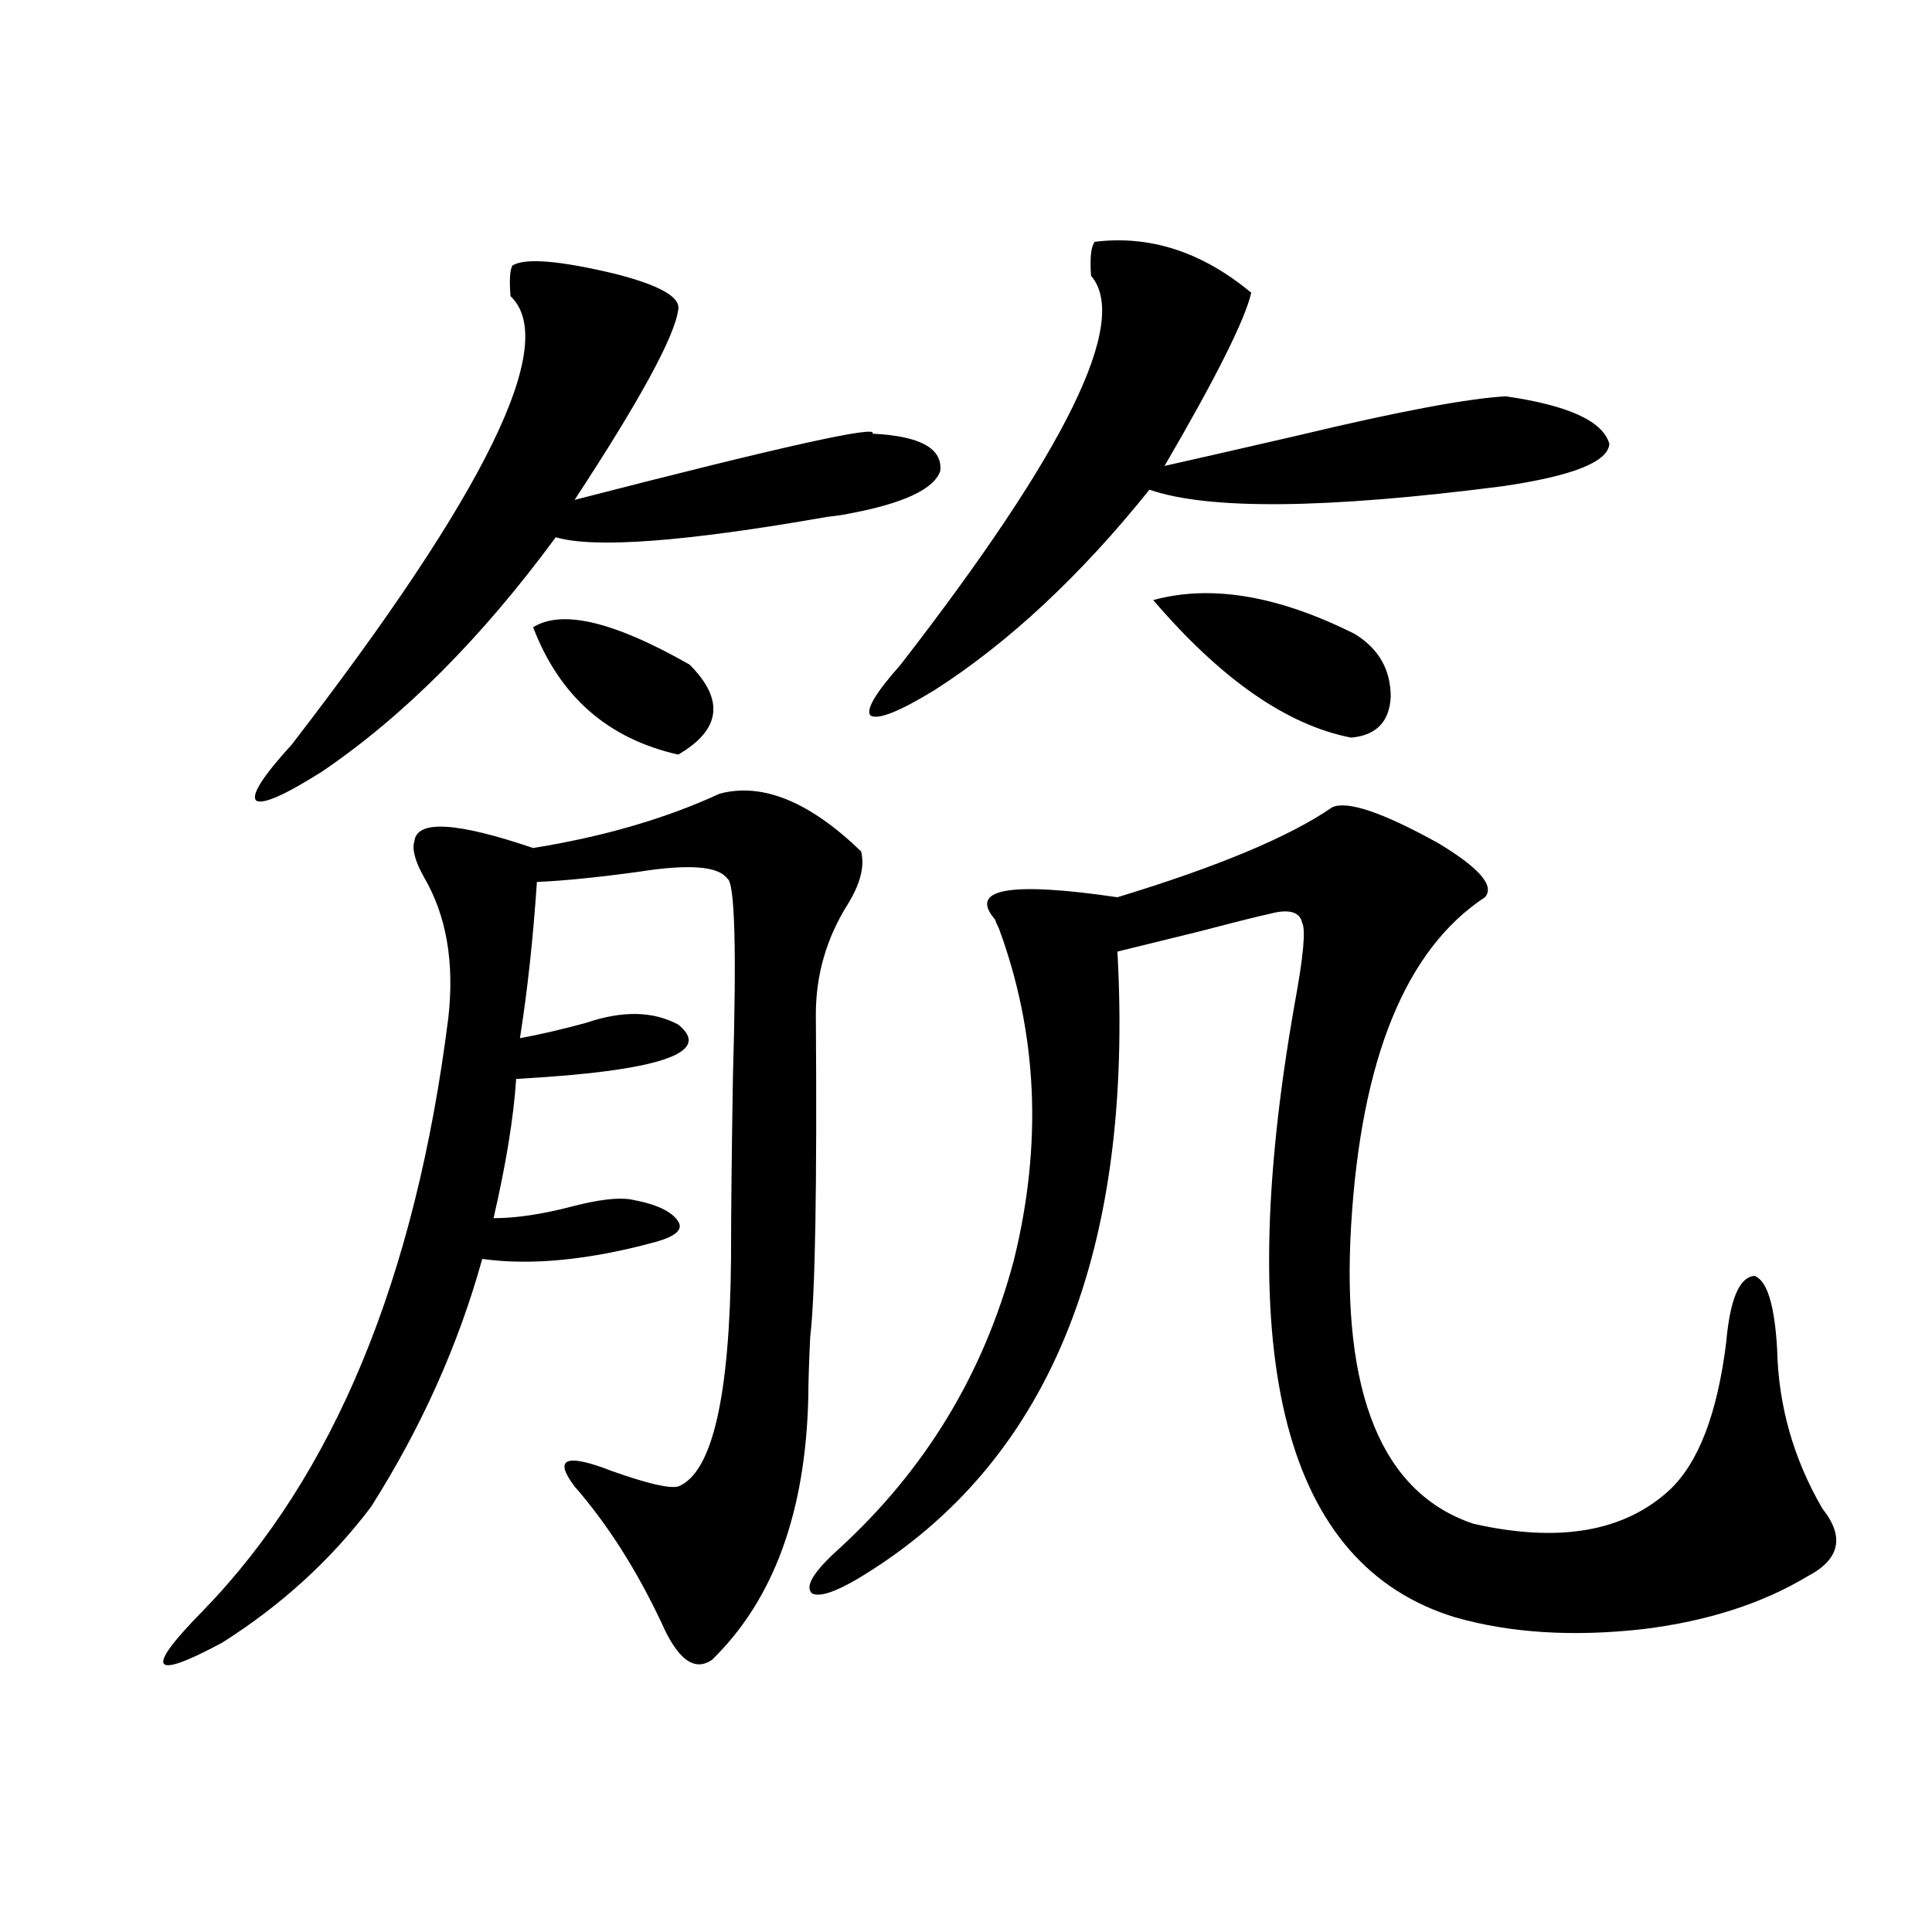 <?xml version="1.0" encoding="utf-8"?>
<!-- Generator: Adobe Illustrator 16.0.0, SVG Export Plug-In . SVG Version: 6.00 Build 0)  -->
<!DOCTYPE svg PUBLIC "-//W3C//DTD SVG 1.1//EN" "http://www.w3.org/Graphics/SVG/1.1/DTD/svg11.dtd">
<svg version="1.1" id="图层_1" xmlns="http://www.w3.org/2000/svg" xmlns:xlink="http://www.w3.org/1999/xlink" x="0px" y="0px"
	 width="1000px" height="1000px" viewBox="0 0 1000 1000" enable-background="new 0 0 1000 1000" xml:space="preserve">
<path d="M372.527,410.797c22.104-5.851,46.493,4.106,73.169,29.883c1.951,7.622-0.335,16.699-6.829,27.246
	c-11.066,17.578-16.585,36.626-16.585,57.129c0.641,89.648-0.335,145.321-2.927,166.992c-0.655,14.063-0.976,24.321-0.976,30.762
	c-1.311,59.766-17.896,105.167-49.755,136.23c-9.115,6.44-17.896,0-26.341-19.336c-13.018-27.534-27.972-50.977-44.877-70.313
	c-11.066-14.64-4.558-17.276,19.512-7.91c18.201,6.454,29.588,9.091,34.146,7.91c17.561-7.031,26.661-46.28,27.316-117.773
	c0-22.261,0.32-53.613,0.976-94.043c1.951-66.797,0.976-101.074-2.927-102.832c-4.558-6.44-19.847-7.608-45.853-3.516
	c-21.463,2.938-39.023,4.696-52.682,5.273c-1.951,29.306-4.878,56.25-8.78,80.859c9.756-1.758,21.128-4.395,34.146-7.91
	c18.856-6.44,34.786-6.152,47.804,0.879c18.201,14.653-9.756,24.032-83.9,28.125c-1.311,19.927-5.213,43.945-11.707,72.07
	c11.707,0,25.365-2.046,40.975-6.152c13.658-3.516,23.734-4.683,30.243-3.516c13.003,2.349,21.128,6.152,24.39,11.426
	c2.592,4.106-1.311,7.622-11.707,10.547c-34.48,9.38-64.389,12.305-89.754,8.789c-12.362,44.536-31.554,87.313-57.56,128.32
	c-20.822,27.548-46.508,50.977-77.071,70.313c-37.072,19.913-40.334,14.351-9.756-16.699
	c67.636-69.722,109.906-171.964,126.826-306.738c3.247-28.702-0.976-53.022-12.683-72.949c-4.558-8.198-6.188-14.351-4.878-18.457
	c1.296-11.124,21.783-9.956,61.462,3.516C312.361,433.071,344.556,423.692,372.527,410.797z M265.213,137.457
	c6.494-4.093,24.39-2.637,53.657,4.395c22.759,5.863,33.49,12.016,32.194,18.457c-1.951,14.063-19.847,46.884-53.657,98.438
	c106.659-27.535,158.045-38.961,154.143-34.277c24.71,1.181,36.417,7.621,35.121,19.336c-3.262,9.379-18.871,16.699-46.828,21.973
	c-2.606,0.59-6.509,1.181-11.707,1.758c-73.504,12.896-120.332,16.411-140.484,10.547c-38.383,52.157-78.702,92.587-120.973,121.289
	c-19.512,12.305-30.898,17.29-34.146,14.941c-2.606-2.925,3.567-12.593,18.536-29.004
	C251.875,254.653,289.603,177.31,264.237,153.277C263.582,145.078,263.902,139.805,265.213,137.457z M275.944,324.664
	c14.954-9.366,41.95-2.925,80.974,19.336c18.201,18.169,16.25,33.7-5.854,46.582C314.633,382.384,289.603,360.411,275.944,324.664z
	 M689.593,417.828c7.805-3.516,26.006,2.637,54.633,18.457c21.463,12.896,29.588,22.274,24.39,28.125
	c-40.975,26.958-64.068,83.496-69.267,169.629c-5.213,87.313,15.93,138.867,63.413,154.688c44.222,9.97,78.047,4.106,101.461-17.578
	c14.954-14.063,24.71-39.551,29.268-76.465c1.951-22.261,6.829-33.687,14.634-34.277c6.494,2.349,10.396,14.941,11.707,37.793
	c0.641,29.306,8.445,56.841,23.414,82.617c11.707,14.653,9.101,26.367-7.805,35.156c-23.414,14.063-51.706,23.14-84.876,27.246
	c-36.432,4.093-68.946,2.046-97.559-6.152c-87.803-26.944-115.454-132.715-82.925-317.285c4.543-24.609,5.854-38.672,3.902-42.188
	c-1.311-5.851-7.164-7.319-17.561-4.395c-3.262,0.591-14.969,3.516-35.121,8.789c-21.463,5.273-35.776,8.789-42.926,10.547
	c8.445,153.521-33.825,260.156-126.826,319.922c-16.265,10.547-26.676,14.64-31.219,12.305c-3.902-3.516,0.641-11.124,13.658-22.852
	c44.877-41.007,75.12-90.815,90.729-149.414c14.954-60.343,12.348-117.773-7.805-172.266c-0.655-1.167-1.311-2.637-1.951-4.395
	c-13.658-15.82,7.47-19.624,63.413-11.426C630.402,448.59,667.475,433.071,689.593,417.828z M566.669,125.152
	c28.612-3.516,55.608,5.273,80.974,26.367c-3.262,14.063-18.216,43.945-44.877,89.648c18.201-4.093,41.295-9.366,69.267-15.82
	c51.371-12.305,87.147-19.034,107.314-20.215c32.515,4.696,50.396,12.895,53.657,24.609c-0.655,9.379-19.191,16.699-55.608,21.973
	c-91.064,11.728-151.871,12.305-182.435,1.758c-35.776,44.536-72.849,79.102-111.217,103.711
	c-18.216,11.138-29.268,15.532-33.17,13.184c-2.606-2.925,2.592-11.714,15.609-26.367c85.852-110.742,118.687-177.828,98.534-201.27
	C564.063,133.364,564.718,127.5,566.669,125.152z M701.3,328.18c12.348,7.622,18.536,18.457,18.536,32.52
	c-0.655,12.896-7.484,19.927-20.487,21.094c-33.17-6.44-67.315-30.171-102.437-71.191C626.82,302.403,661.621,308.267,701.3,328.18z
	"/>
</svg>

